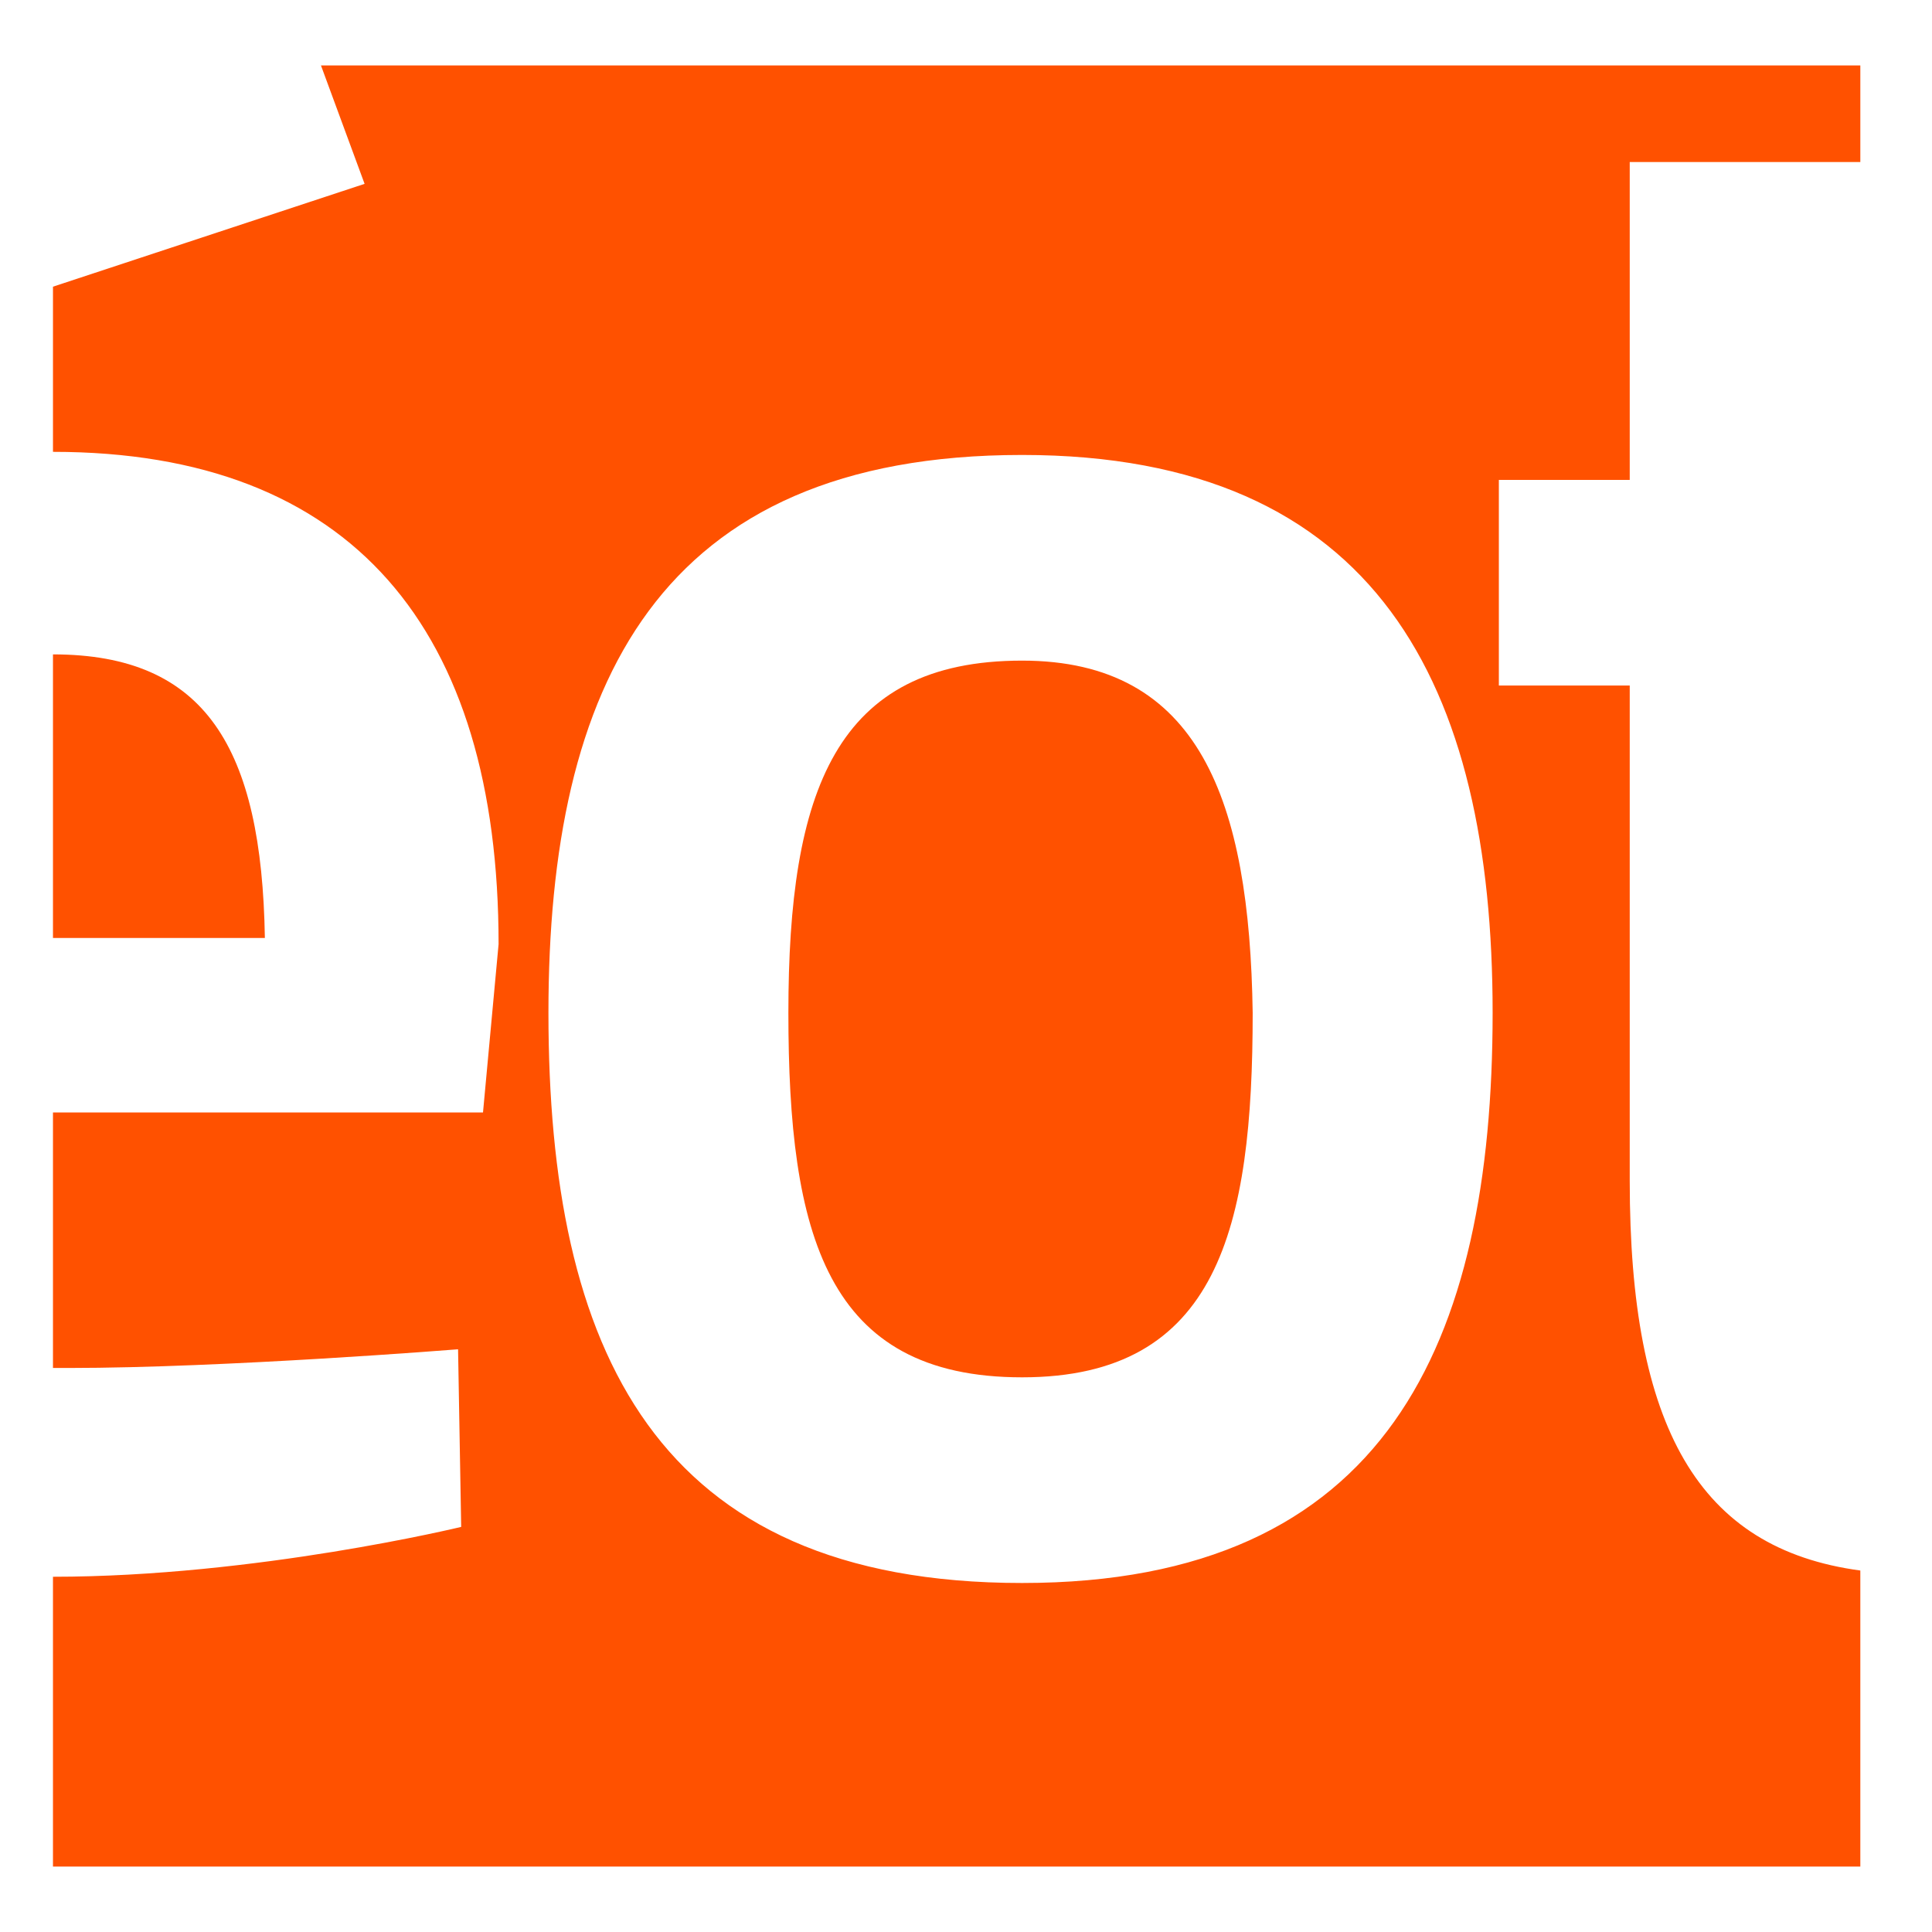<?xml version="1.0" encoding="utf-8"?>
<!-- Generator: Adobe Illustrator 24.3.0, SVG Export Plug-In . SVG Version: 6.00 Build 0)  -->
<svg version="1.1" id="Calque_1" xmlns="http://www.w3.org/2000/svg" xmlns:xlink="http://www.w3.org/1999/xlink" x="0px" y="0px"
	 viewBox="0 0 62 62" style="enable-background:new 0 0 62 62;" xml:space="preserve">
<style type="text/css">
	.st0{fill:#FF5100;}
</style>
<g>
	<g>
		<path class="st0" d="M32.8,21.2c-6,0-7.5,4.2-7.5,11.3c0,7.1,1.2,11.7,7.5,11.7c6.3,0,7.4-4.8,7.4-11.7
			C40.1,25.7,38.5,21.2,32.8,21.2z"/>
		<path class="st0" d="M52.3,37.9V22h-4.2v-6.6h4.2V5.2h7.4V2.1H10.3l1.4,3.8l-10,3.3v5.3c9.6,0,14.3,5.7,14.3,15.8l-0.5,5.4H1.7
			v8.2c0.2,0,0.3,0,0.5,0c5,0,12.5-0.6,12.5-0.6l0.1,5.7c0,0-6.6,1.6-13.1,1.6v9.3h58v-9.5C54.5,49.7,52.3,45.8,52.3,37.9z
			 M32.8,50.8c-11.8,0-15.2-7.5-15.2-18.3c0-10.5,3.5-17.9,15.2-17.9c11.4,0,15.1,7.4,15.1,17.9C47.9,43.1,44.5,50.8,32.8,50.8z"/>
		<path class="st0" d="M1.7,21v9.1h6.8C8.4,24,6.6,21,1.7,21z"/>
	</g>
</g>
<g>
	<path class="st0" d="M144.2,0.5v61h-61v-61H144.2 M144.7,0h-62v62h62V0L144.7,0z"/>
</g>
</svg>
